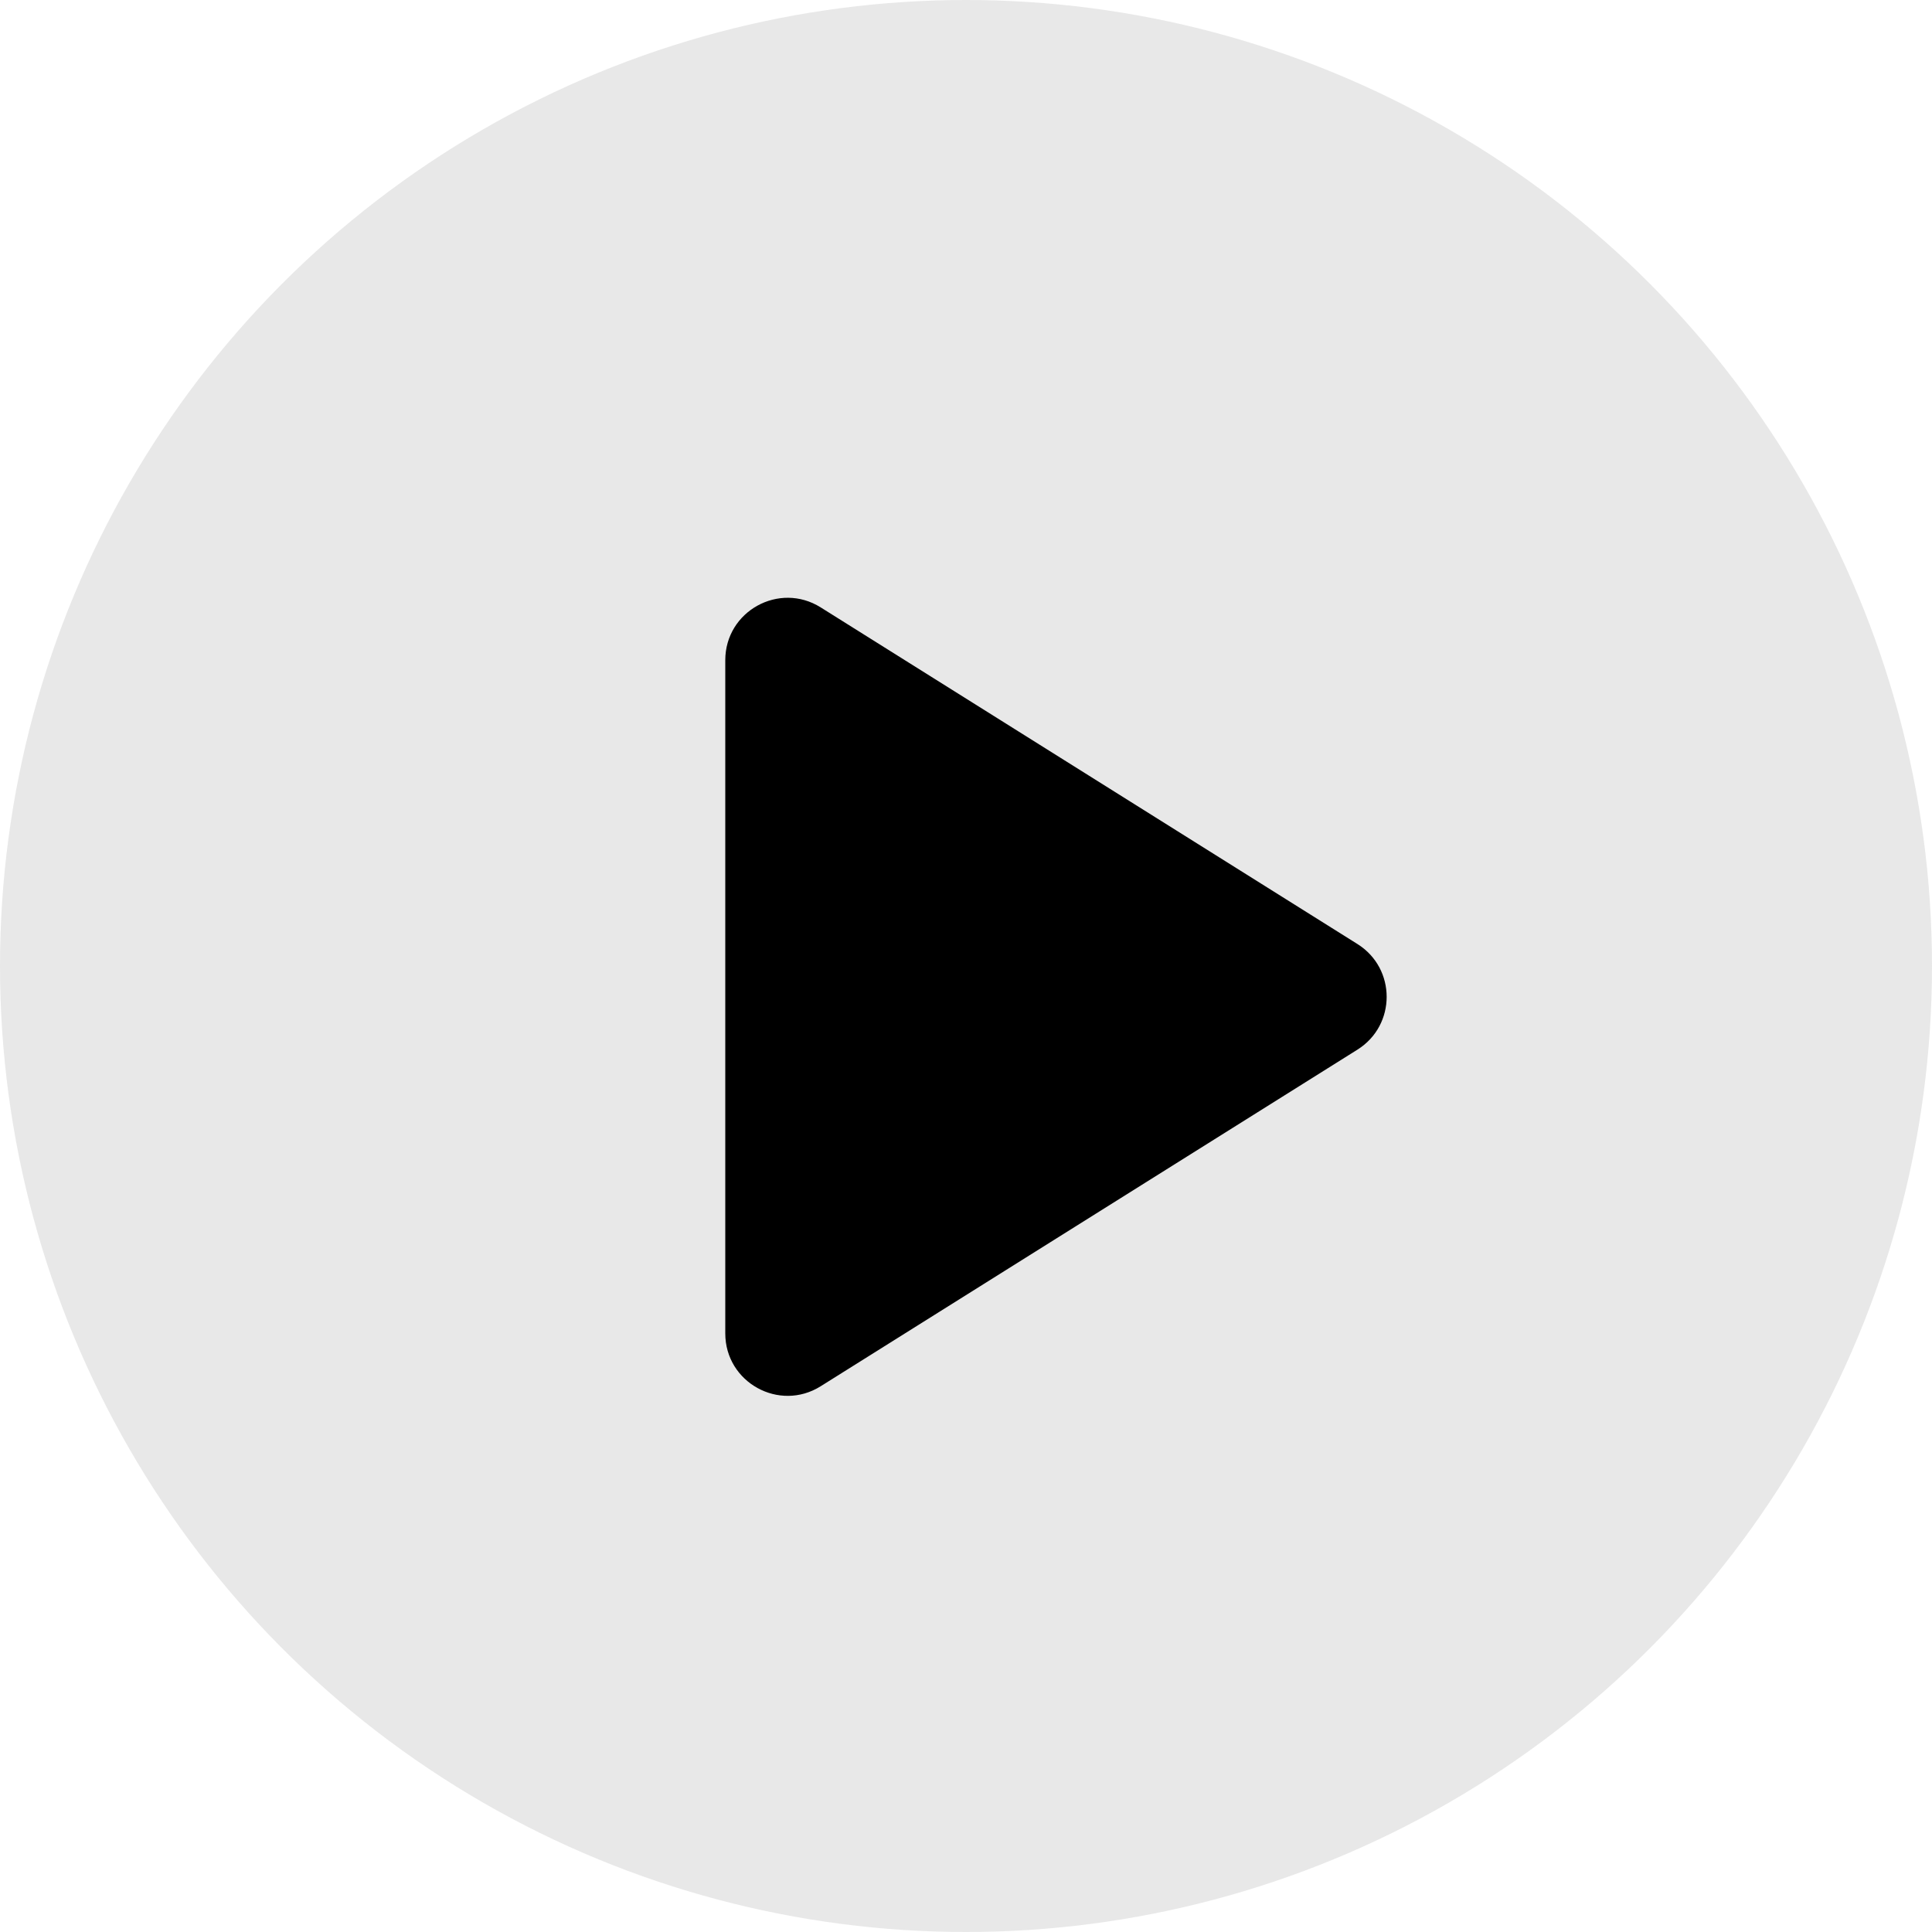 <?xml version="1.0" encoding="UTF-8"?> <svg xmlns="http://www.w3.org/2000/svg" width="62" height="62" viewBox="0 0 62 62" fill="none"> <circle opacity="0.8" cx="31" cy="31" r="31" fill="#E2E2E2"></circle> <path d="M23.275 21.186C23.275 19.614 25.006 18.657 26.337 19.492L43.562 30.295C44.812 31.079 44.812 32.9 43.562 33.684L26.337 44.486C25.006 45.321 23.275 44.364 23.275 42.791L23.275 21.186Z" fill="black"></path> </svg> 